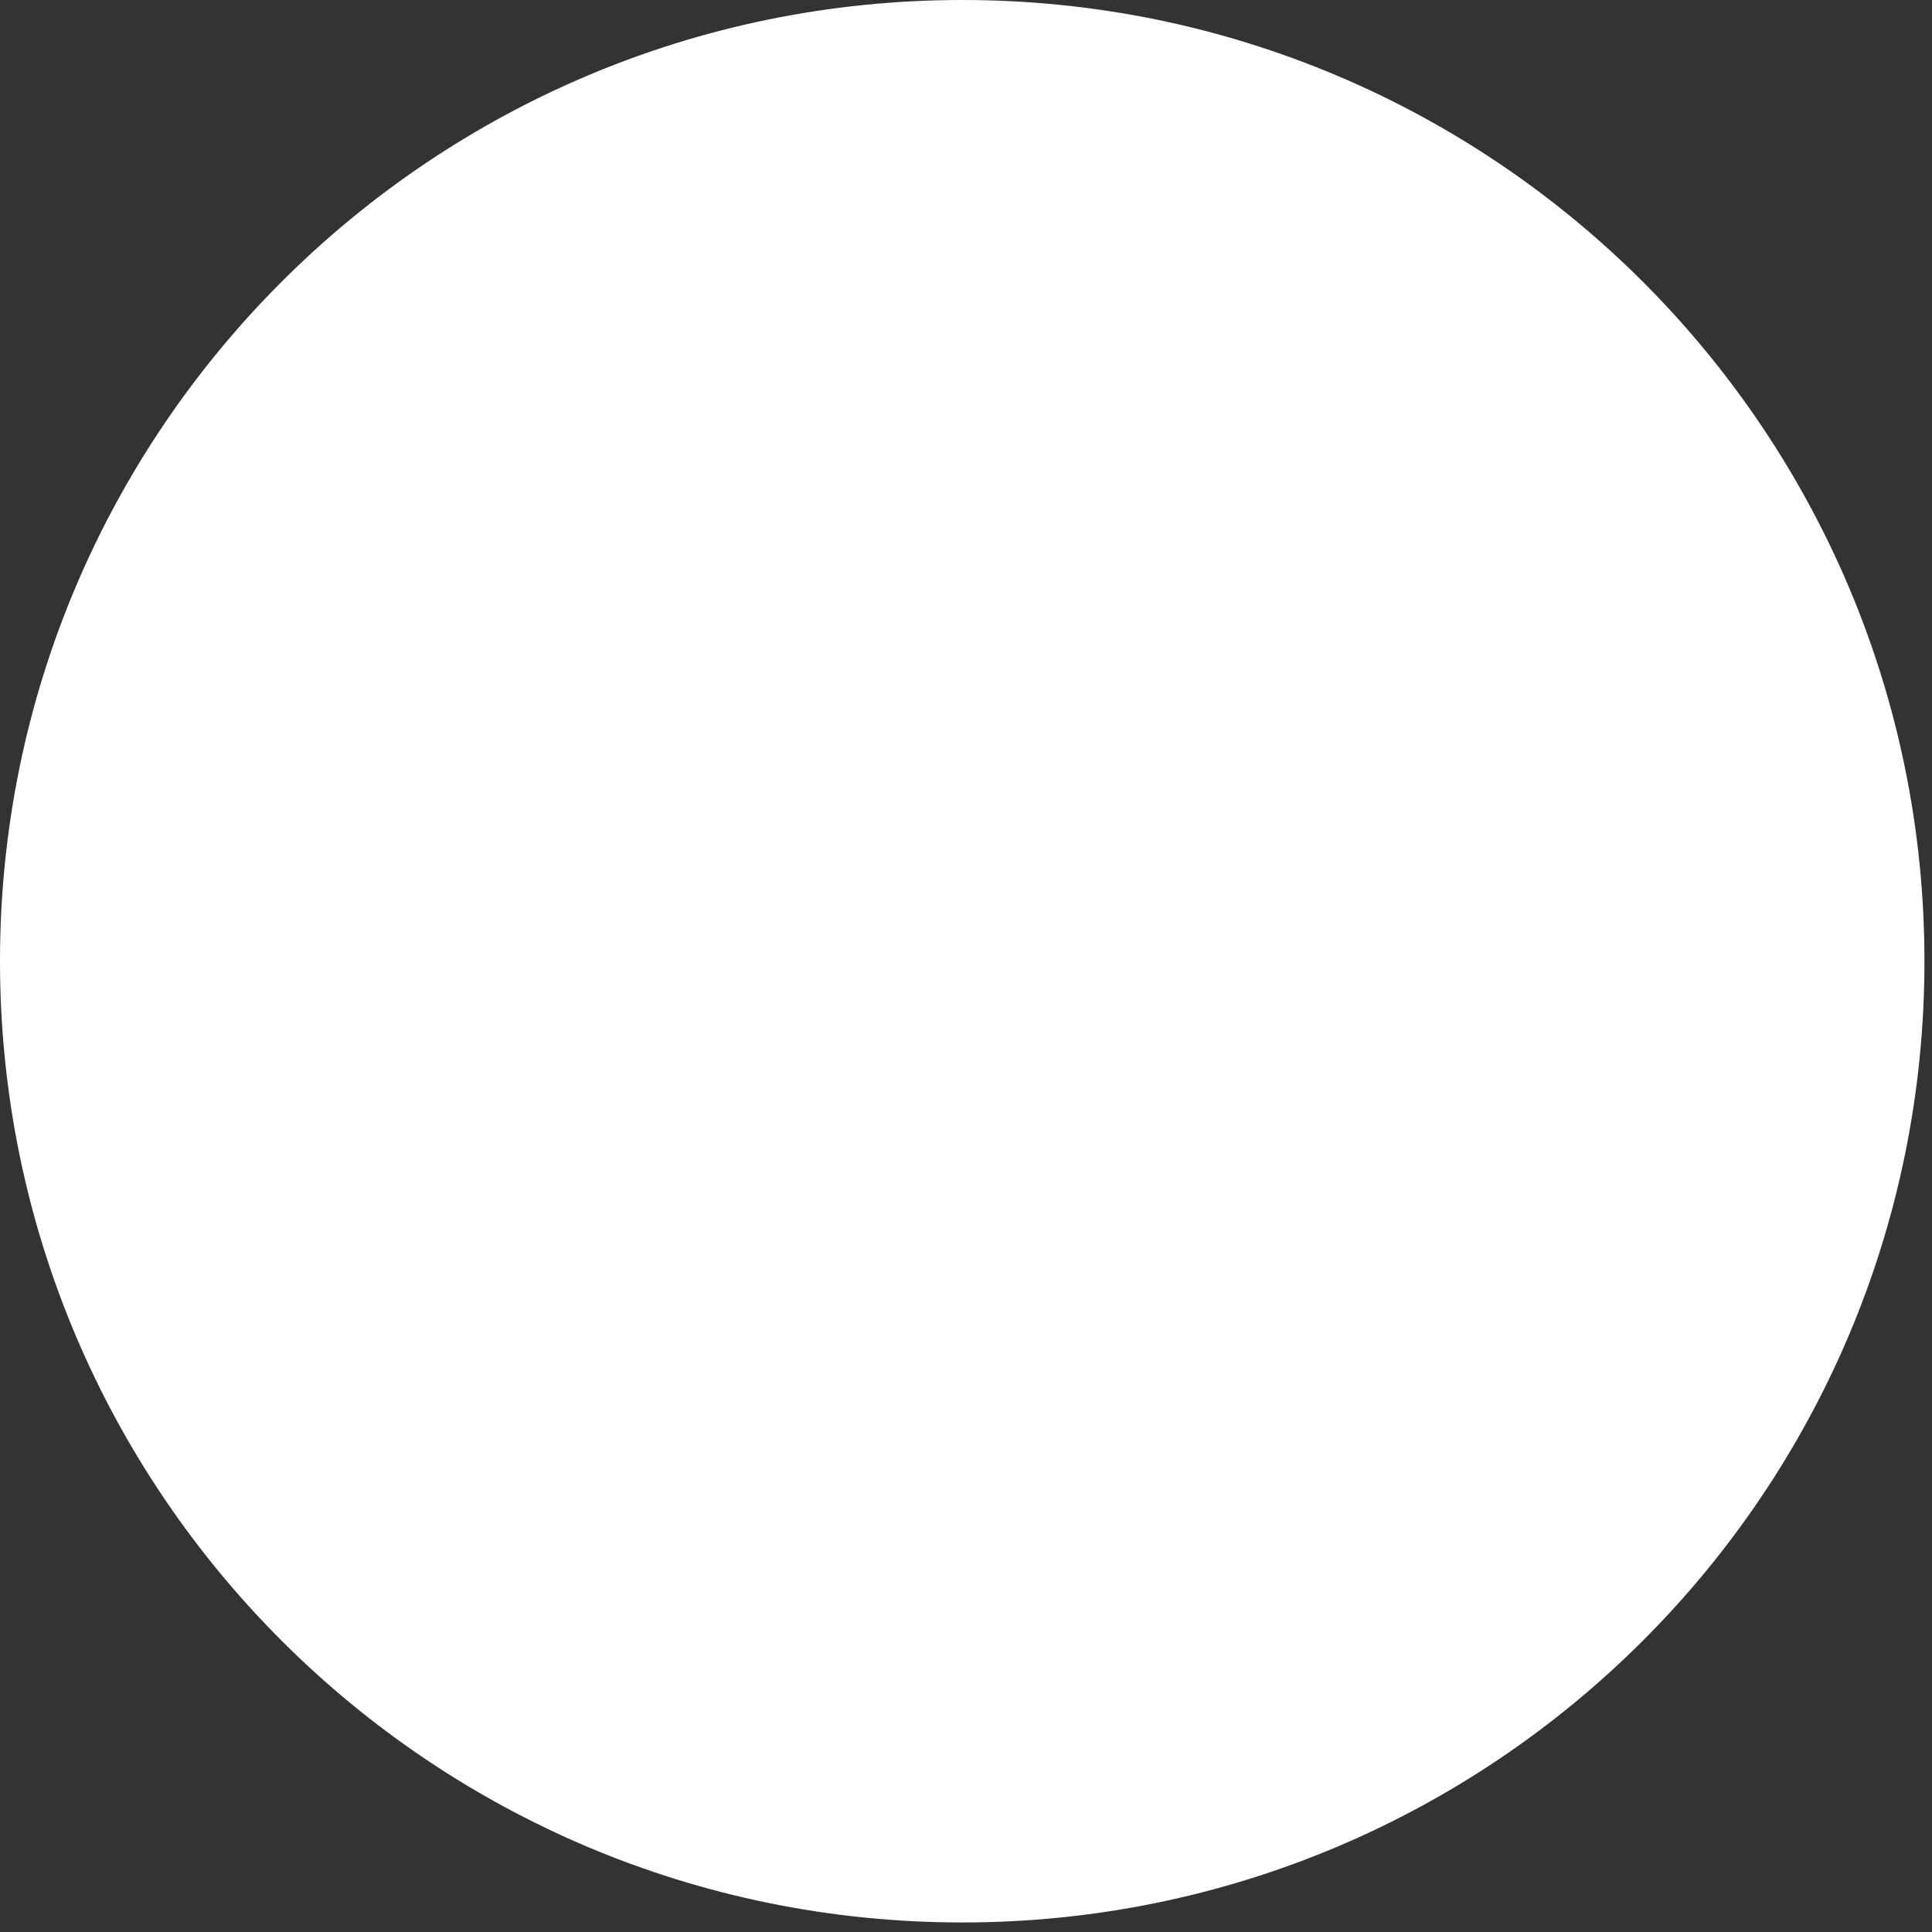 <?xml version="1.0" encoding="utf-8"?>
<svg xmlns="http://www.w3.org/2000/svg" fill="none" height="100%" overflow="visible" preserveAspectRatio="none" style="display: block;" viewBox="0 0 33 33" width="100%">
<rect x="0" y="0" width="33" height="33" fill="#333333" stroke="none"/>
<path d="M16.436 32.837C25.513 32.837 32.871 25.486 32.871 16.418C32.871 7.351 25.513 0 16.436 0C7.358 0 0 7.351 0 16.418C0 25.486 7.358 32.837 16.436 32.837Z" fill="white" id="Vector"/>
</svg>